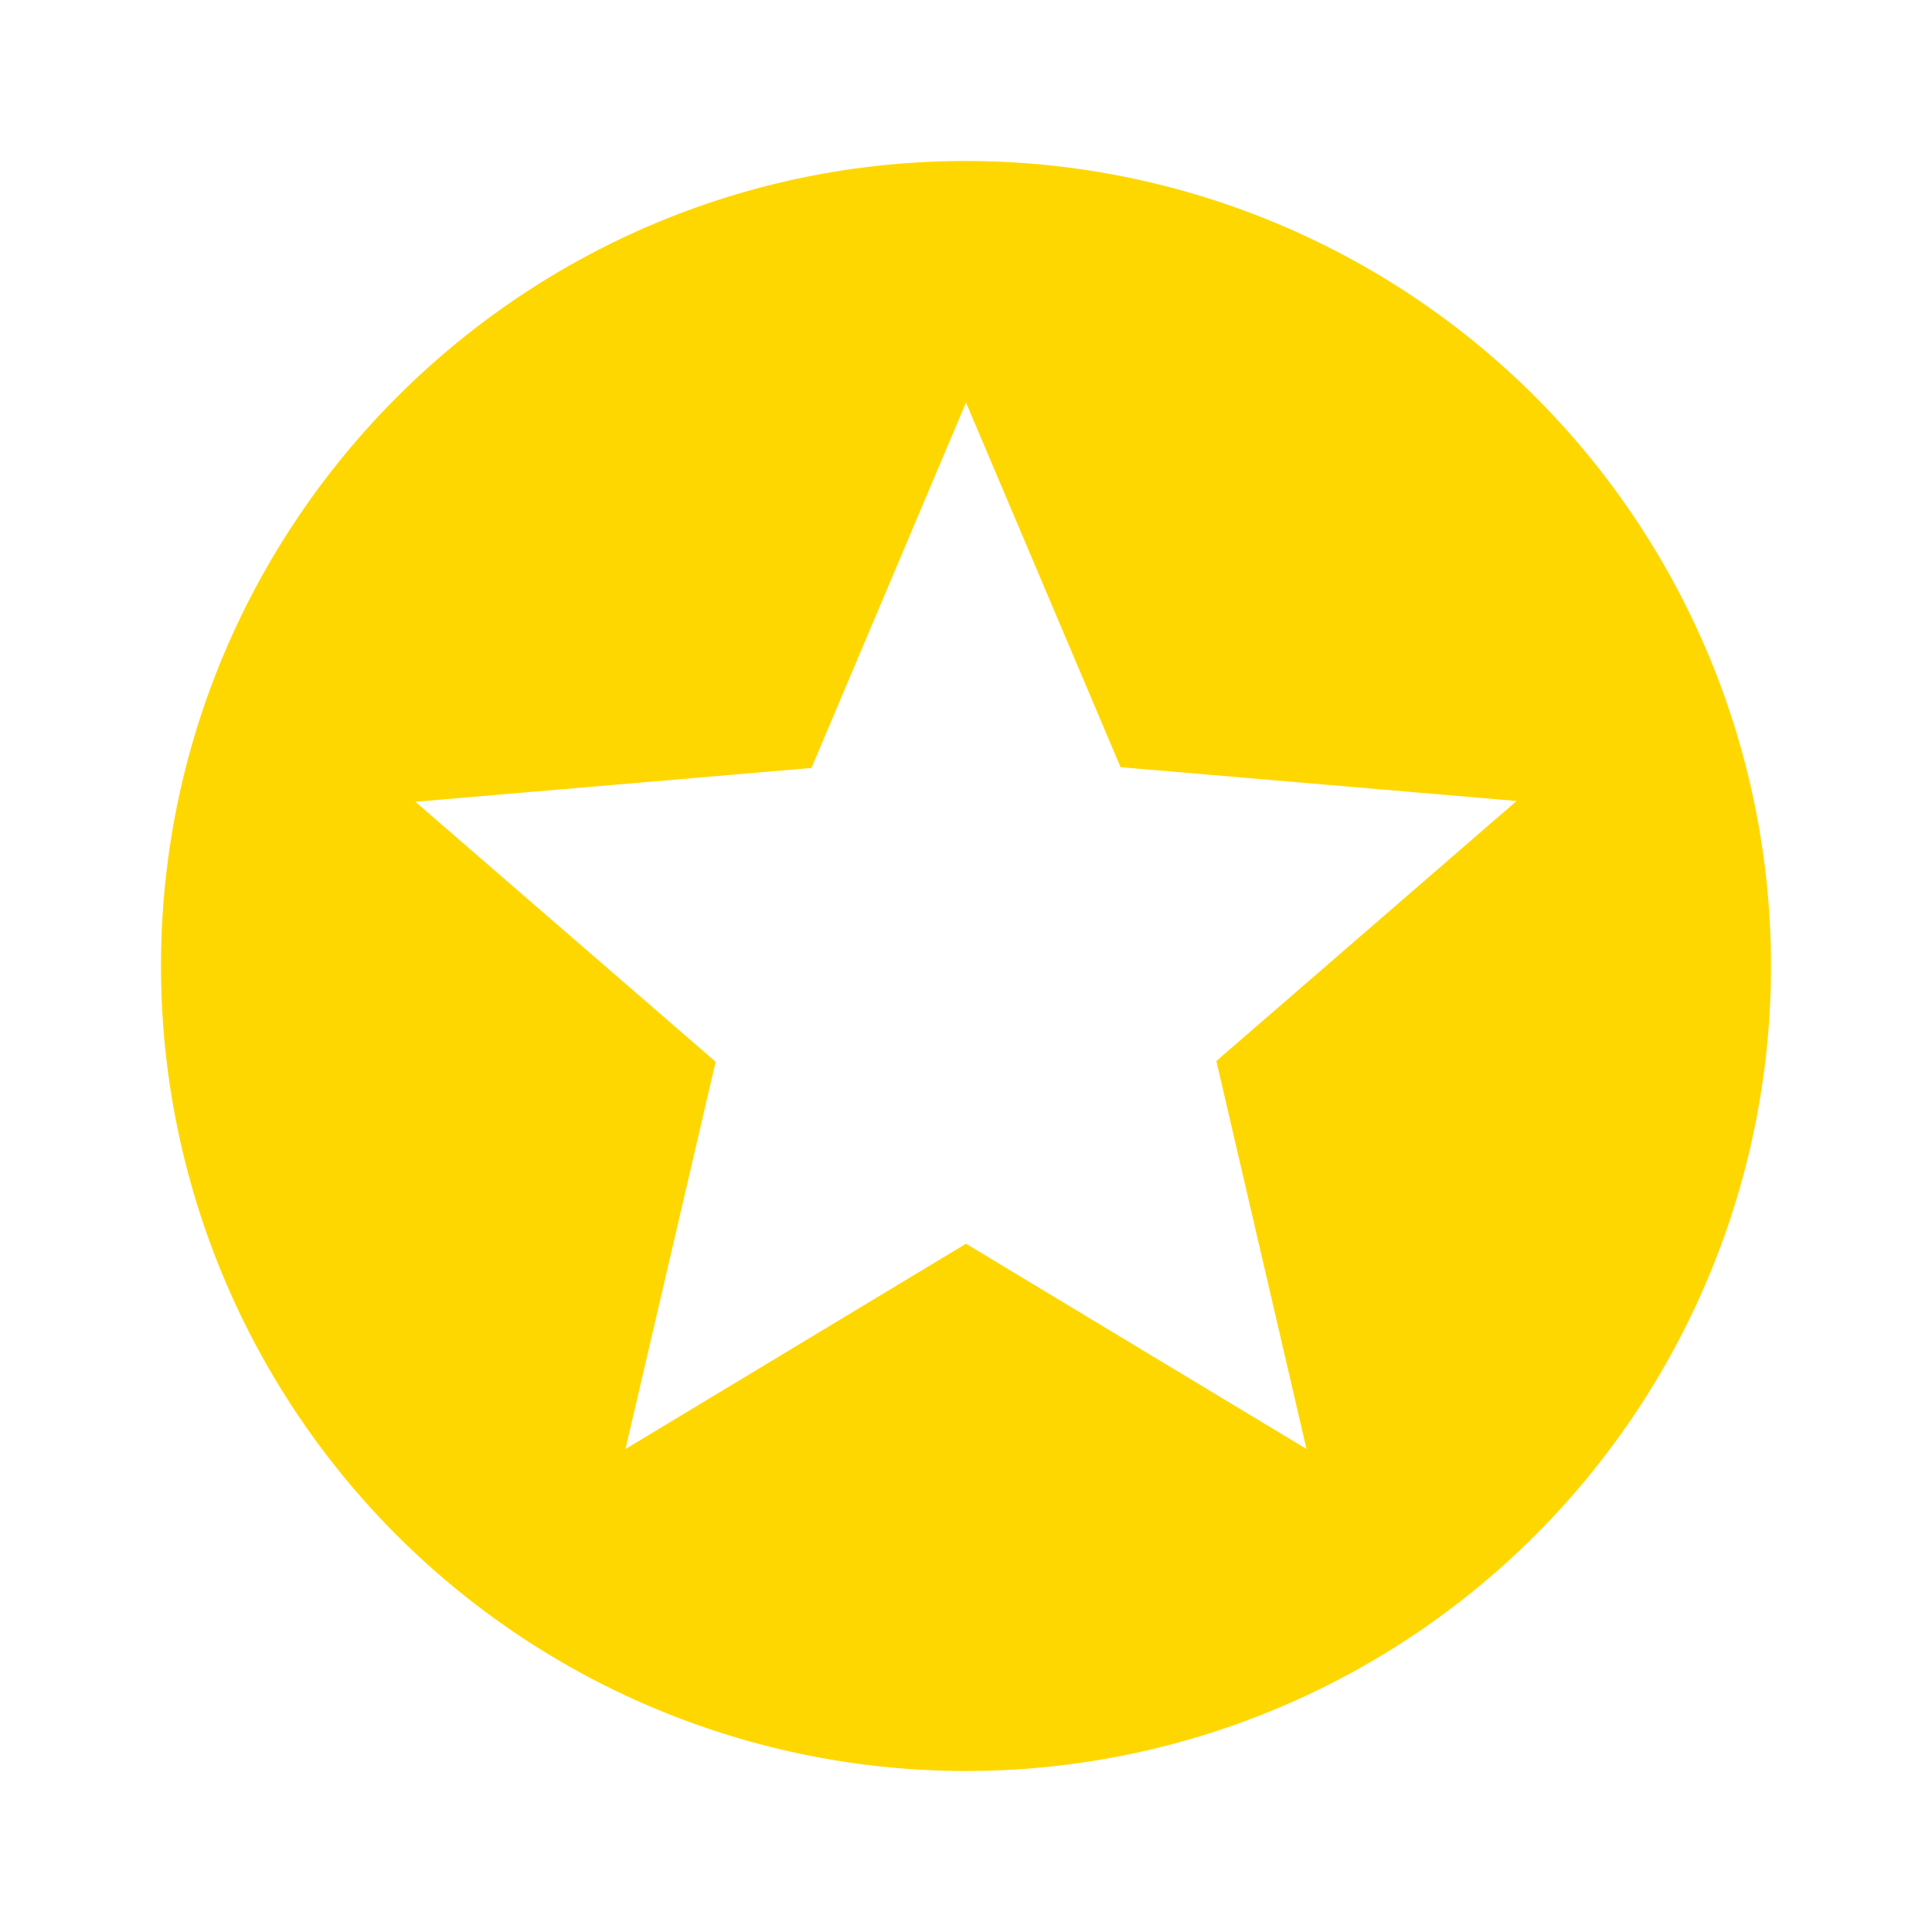 <svg xmlns="http://www.w3.org/2000/svg" width="1em" height="1em" viewBox="0 0 24 24"><path fill="gold" d="M16.23 18L12 15.45L7.77 18l1.12-4.81l-3.73-3.23l4.92-.42L12 5l1.92 4.53l4.92.42l-3.73 3.23zM12 2C6.47 2 2 6.5 2 12a10 10 0 0 0 10 10a10 10 0 0 0 10-10A10 10 0 0 0 12 2"/></svg>

